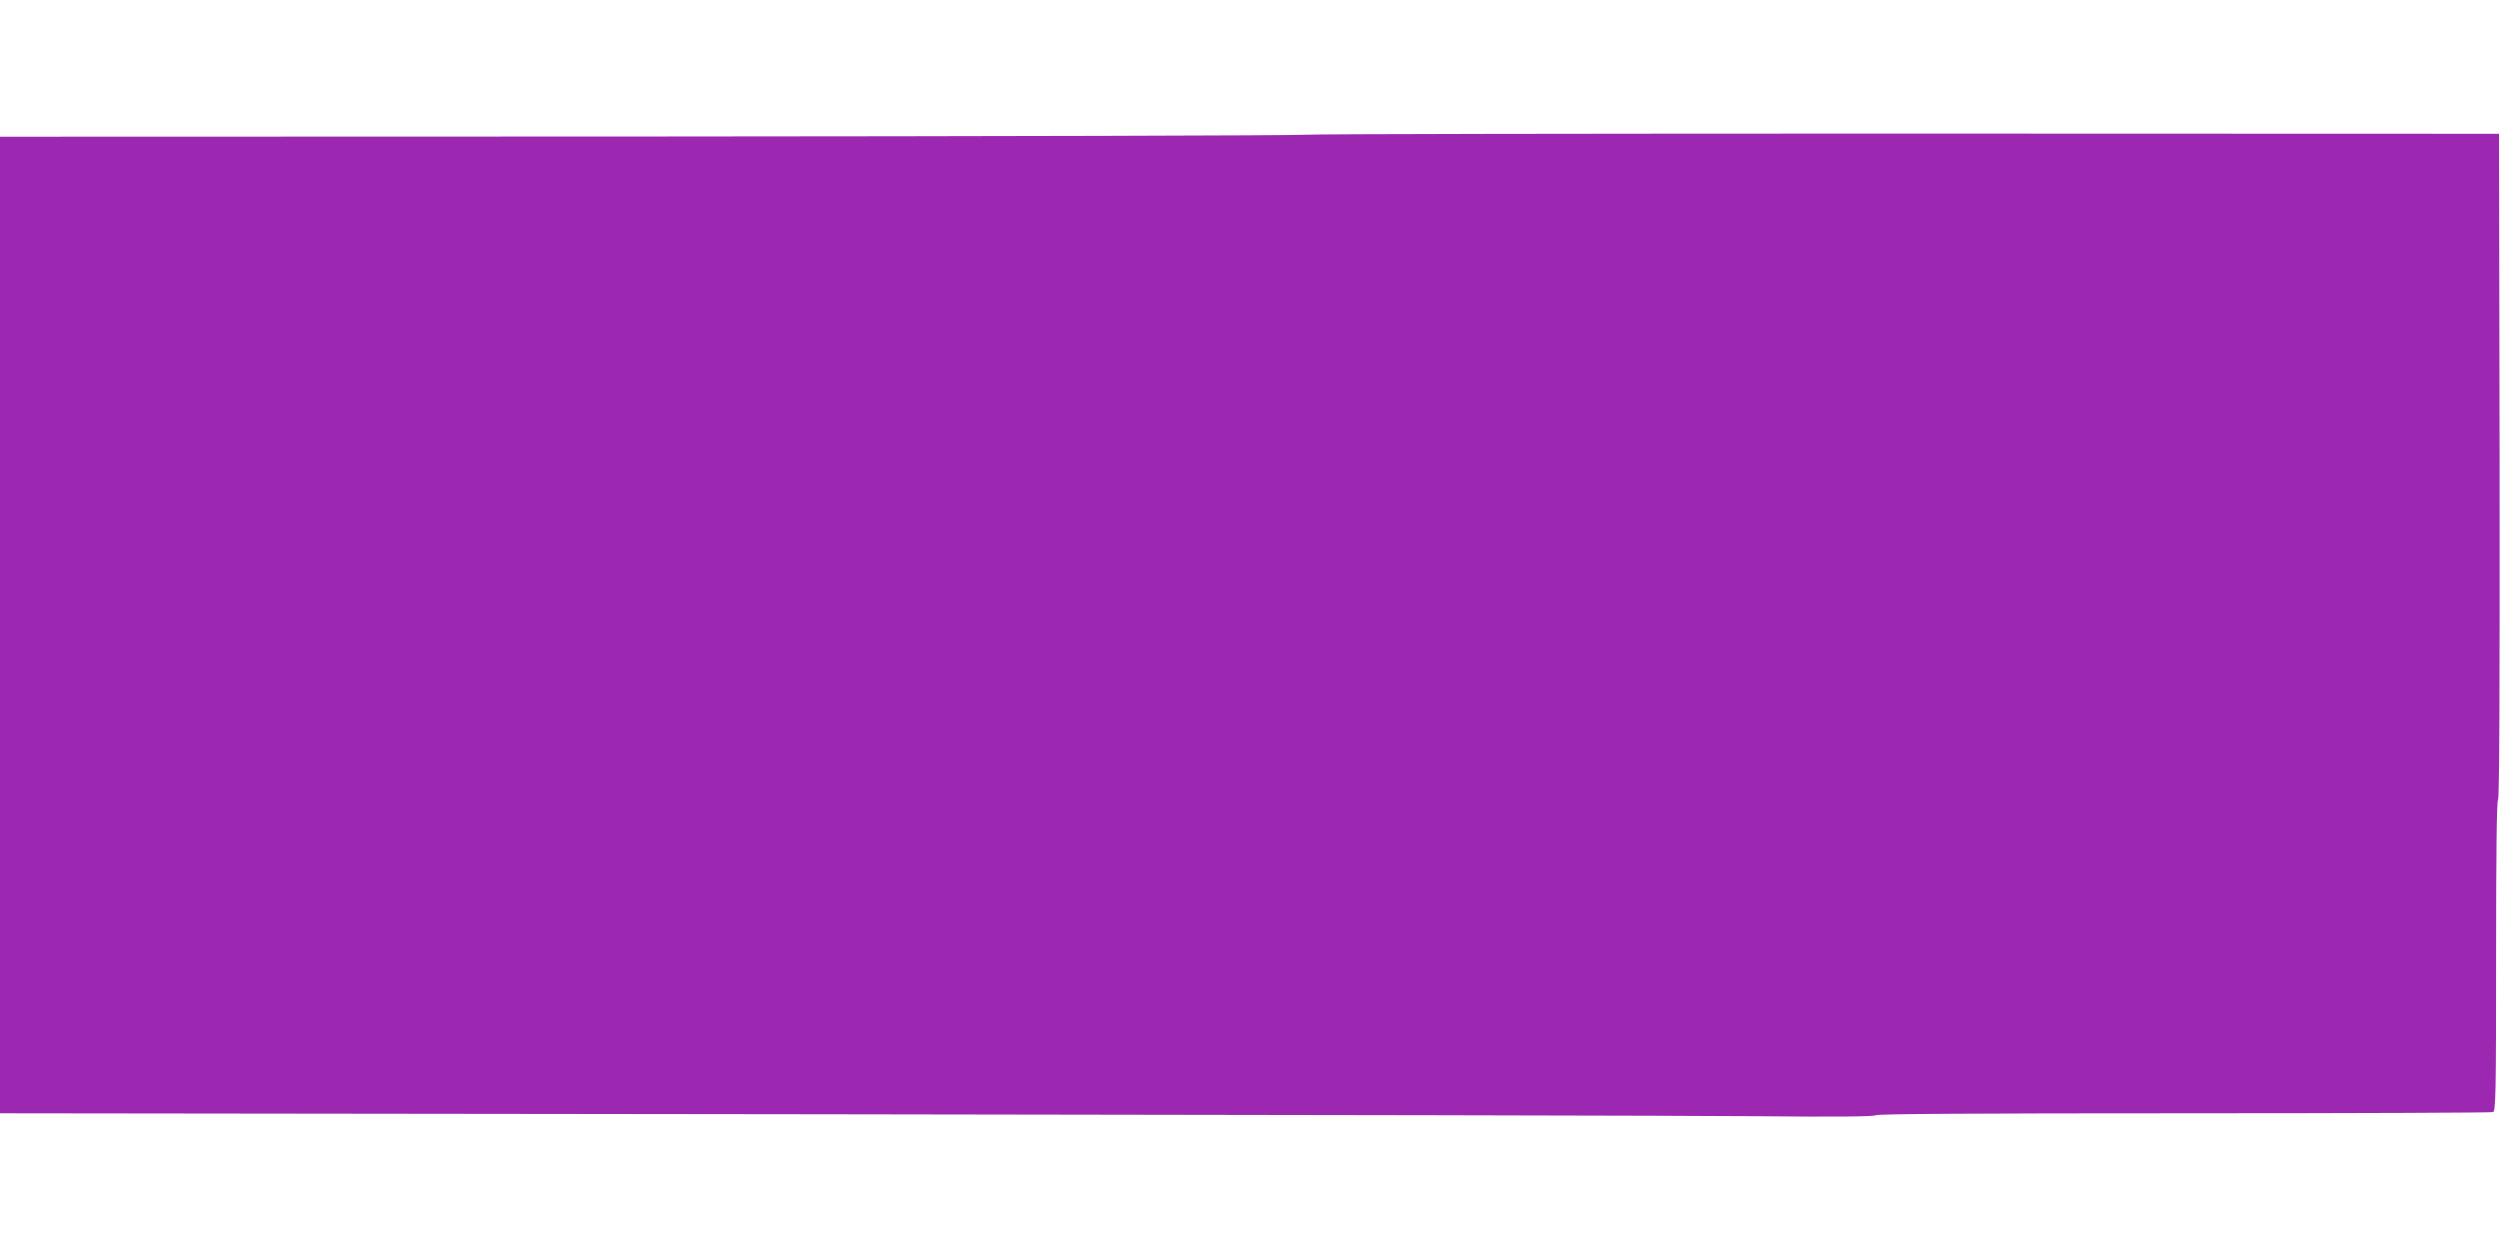 <?xml version="1.0" standalone="no"?>
<!DOCTYPE svg PUBLIC "-//W3C//DTD SVG 20010904//EN"
 "http://www.w3.org/TR/2001/REC-SVG-20010904/DTD/svg10.dtd">
<svg version="1.0" xmlns="http://www.w3.org/2000/svg"
 width="1280pt" height="640pt" viewBox="0 0 1280 640"
 preserveAspectRatio="xMidYMid meet">
<g transform="translate(0,640) scale(0.1,-0.1)"
fill="#9c27b0" stroke="none">
<path d="M6680 5710 c-52 -4 -1577 -8 -3387 -9 l-3293 -1 0 -2500 0 -2500
4208 -5 c2314 -3 4472 -7 4796 -10 396 -4 593 -2 600 5 7 7 522 10 1577 10
862 0 1574 3 1583 6 14 6 16 85 16 798 0 516 3 795 10 802 7 7 9 583 8 1710
l-3 1699 -3010 1 c-1655 0 -3053 -2 -3105 -6z"/>
</g>
</svg>
